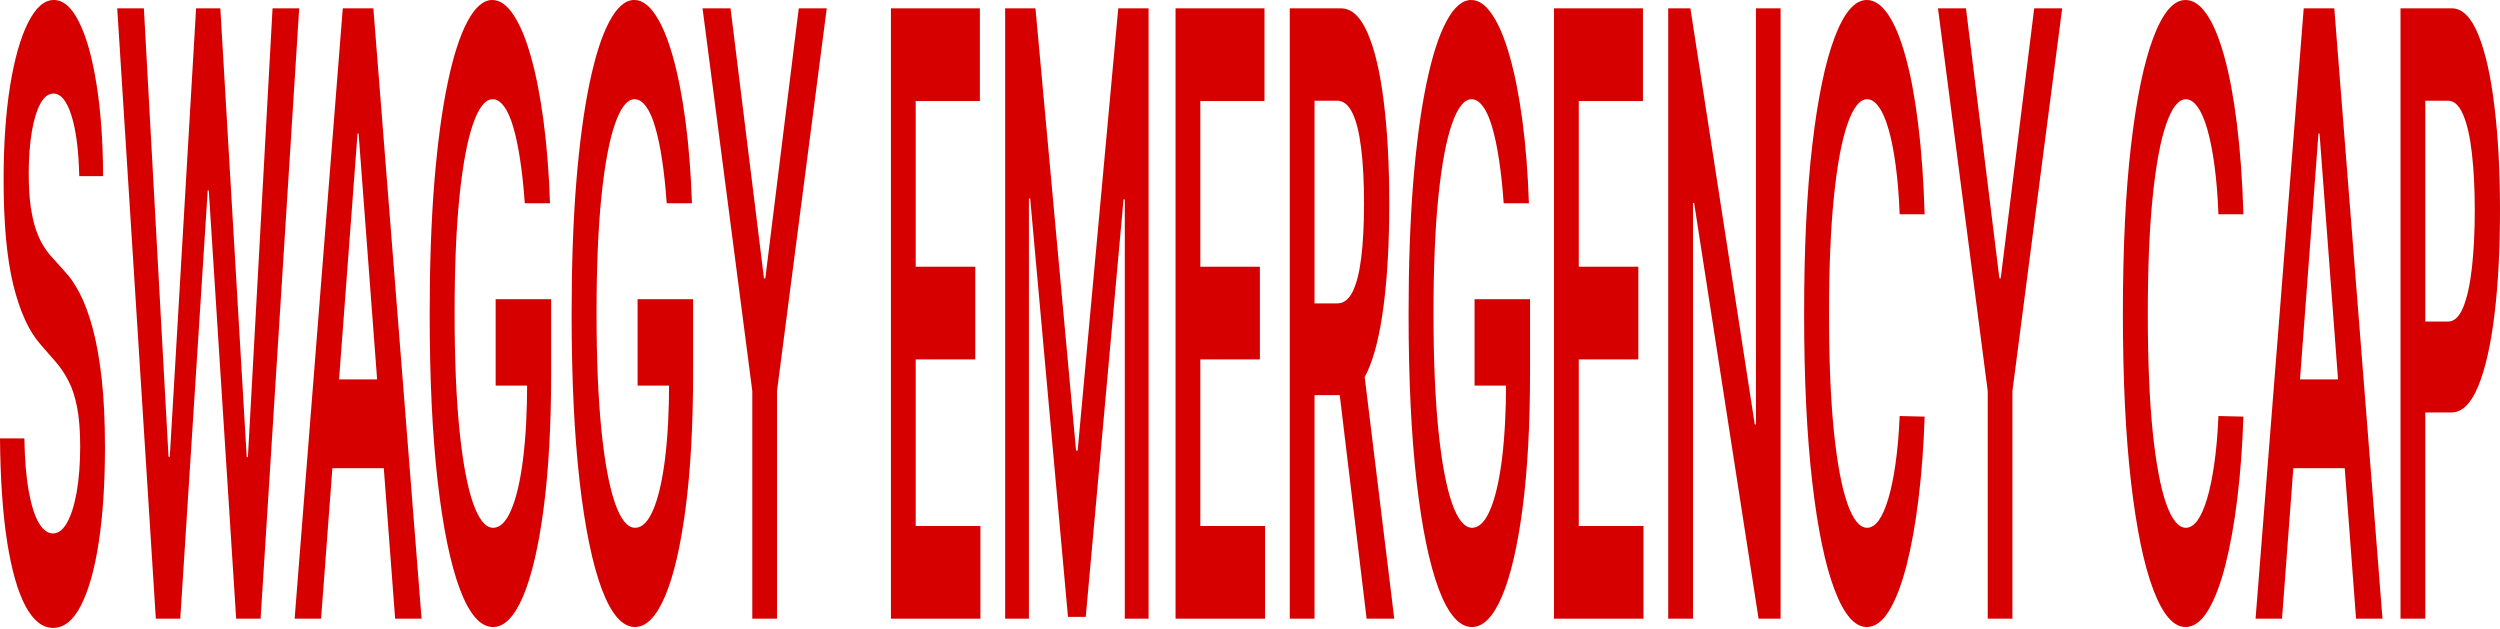 <?xml version="1.0" encoding="UTF-8"?> <svg xmlns="http://www.w3.org/2000/svg" width="1562" height="393" viewBox="0 0 1562 393" fill="none"><path d="M1499.84 386.547V5.214H1531.88C1538.44 5.214 1543.95 10.675 1548.4 21.599C1552.88 32.523 1556.26 47.542 1558.54 66.659C1560.85 85.651 1562 107.25 1562 131.456C1562 155.91 1560.85 177.633 1558.54 196.625C1556.23 215.617 1552.82 230.575 1548.32 241.499C1543.81 252.298 1538.26 257.698 1531.67 257.698H1510.43V200.908H1529.58C1533.42 200.908 1536.57 197.928 1539.01 191.97C1541.46 186.012 1543.27 177.819 1544.44 167.392C1545.63 156.965 1546.23 144.986 1546.23 131.456C1546.23 117.925 1545.63 106.009 1544.44 95.706C1543.27 85.403 1541.45 77.396 1538.97 71.686C1536.52 65.852 1533.37 62.935 1529.5 62.935H1515.32V386.547H1499.84Z" fill="#D60000"></path><path d="M1425.8 386.547H1409.28L1439.36 5.214H1458.46L1488.58 386.547H1472.06L1449.24 83.417H1448.58L1425.8 386.547ZM1426.34 237.03H1471.4V292.517H1426.34V237.03Z" fill="#D60000"></path><path d="M1401.68 133.876H1386.08C1385.63 122.456 1384.81 112.339 1383.62 103.526C1382.42 94.589 1380.93 87.016 1379.15 80.81C1377.37 74.603 1375.34 69.948 1373.06 66.845C1370.81 63.618 1368.38 62.004 1365.76 62.004C1361.12 62.004 1357 67.218 1353.41 77.645C1349.83 87.948 1347.02 103.092 1344.99 123.077C1342.96 142.938 1341.94 167.206 1341.94 195.88C1341.94 225.051 1342.96 249.629 1344.99 269.615C1347.04 289.476 1349.85 304.496 1353.41 314.675C1357 324.729 1361.1 329.757 1365.72 329.757C1368.28 329.757 1370.67 328.267 1372.9 325.288C1375.15 322.185 1377.17 317.654 1378.95 311.695C1380.75 305.737 1382.27 298.413 1383.49 289.724C1384.74 281.035 1385.61 271.104 1386.08 259.932L1401.68 260.305C1401.1 278.428 1399.83 295.434 1397.89 311.323C1395.97 327.212 1393.45 341.239 1390.33 353.404C1387.22 365.445 1383.58 374.879 1379.4 381.706C1375.23 388.409 1370.6 391.761 1365.51 391.761C1358 391.761 1351.3 384.002 1345.4 368.486C1339.51 352.969 1334.86 330.564 1331.47 301.268C1328.08 271.973 1326.38 236.844 1326.38 195.88C1326.38 154.793 1328.09 119.663 1331.51 90.492C1334.93 61.197 1339.59 38.791 1345.49 23.275C1351.38 7.758 1358.06 0 1365.51 0C1370.27 0 1374.69 2.979 1378.78 8.937C1382.87 14.896 1386.51 23.647 1389.71 35.191C1392.91 46.612 1395.54 60.639 1397.59 77.272C1399.68 93.782 1401.04 112.65 1401.68 133.876Z" fill="#D60000"></path><path d="M1210.85 5.214H1228.33L1249.23 173.909H1250.06L1270.97 5.214H1288.45L1257.36 244.292V386.547H1241.93V244.292L1210.85 5.214Z" fill="#D60000"></path><path d="M1202.51 133.876H1186.91C1186.47 122.456 1185.65 112.339 1184.45 103.526C1183.25 94.589 1181.77 87.016 1179.99 80.81C1178.21 74.603 1176.18 69.948 1173.9 66.845C1171.64 63.618 1169.21 62.004 1166.59 62.004C1161.95 62.004 1157.83 67.218 1154.25 77.645C1150.66 87.948 1147.85 103.092 1145.82 123.077C1143.79 142.938 1142.77 167.206 1142.77 195.88C1142.77 225.051 1143.79 249.629 1145.82 269.615C1147.88 289.476 1150.69 304.496 1154.25 314.675C1157.83 324.729 1161.94 329.757 1166.55 329.757C1169.11 329.757 1171.5 328.267 1173.73 325.288C1175.98 322.185 1178 317.654 1179.78 311.695C1181.59 305.737 1183.1 298.413 1184.32 289.724C1185.58 281.035 1186.44 271.104 1186.91 259.932L1202.51 260.305C1201.93 278.428 1200.67 295.434 1198.72 311.323C1196.8 327.212 1194.28 341.239 1191.17 353.404C1188.05 365.445 1184.41 374.879 1180.24 381.706C1176.06 388.409 1171.43 391.761 1166.34 391.761C1158.83 391.761 1152.13 384.002 1146.24 368.486C1140.34 352.969 1135.69 330.564 1132.3 301.268C1128.91 271.973 1127.21 236.844 1127.21 195.88C1127.21 154.793 1128.92 119.663 1132.34 90.492C1135.76 61.197 1140.42 38.791 1146.32 23.275C1152.21 7.758 1158.89 0 1166.34 0C1171.1 0 1175.52 2.979 1179.61 8.937C1183.7 14.896 1187.34 23.647 1190.54 35.191C1193.74 46.612 1196.37 60.639 1198.43 77.272C1200.51 93.782 1201.88 112.65 1202.51 133.876Z" fill="#D60000"></path><path d="M1112.51 5.214V386.547H1098.75L1058.49 126.801H1057.78V386.547H1042.3V5.214H1056.15L1096.37 265.146H1097.12V5.214H1112.51Z" fill="#D60000"></path><path d="M970.938 386.547V5.214H1026.51V63.121H986.415V166.647H1023.63V224.555H986.415V328.639H1026.84V386.547H970.938Z" fill="#D60000"></path><path d="M939.493 126.987C938.797 116.932 937.838 107.933 936.614 99.988C935.418 91.92 933.972 85.03 932.275 79.32C930.606 73.61 928.687 69.328 926.518 66.473C924.348 63.493 921.984 62.004 919.426 62.004C914.836 62.004 910.748 67.155 907.16 77.458C903.572 87.761 900.749 102.905 898.691 122.891C896.661 142.752 895.645 166.958 895.645 195.508C895.645 224.307 896.661 248.698 898.691 268.684C900.721 288.669 903.544 303.875 907.16 314.302C910.776 324.605 914.975 329.757 919.759 329.757C924.098 329.757 927.853 326.033 931.024 318.585C934.222 311.137 936.684 300.586 938.408 286.931C940.132 273.152 940.995 257.015 940.995 238.52L944.499 240.94H921.303V186.943H955.972V232.747C955.972 265.394 954.414 293.634 951.299 317.468C948.184 341.301 943.901 359.672 938.45 372.582C932.998 385.368 926.74 391.761 919.676 391.761C911.805 391.761 904.893 383.878 898.941 368.113C893.017 352.225 888.386 329.695 885.049 300.524C881.739 271.228 880.084 236.471 880.084 196.253C880.084 165.468 881.057 137.973 883.004 113.767C884.979 89.561 887.733 69.017 891.265 52.135C894.797 35.129 898.941 22.22 903.697 13.406C908.453 4.469 913.627 0 919.217 0C923.945 0 928.354 3.103 932.442 9.31C936.531 15.392 940.16 24.082 943.331 35.378C946.529 46.674 949.158 60.08 951.216 75.596C953.274 91.113 954.623 108.243 955.263 126.987H939.493Z" fill="#D60000"></path><path d="M805.844 386.547V5.214H837.884C844.448 5.214 849.955 10.303 854.405 20.482C858.883 30.661 862.263 44.936 864.543 63.307C866.852 81.555 868.006 102.843 868.006 127.173C868.006 151.627 866.838 172.854 864.501 190.853C862.193 208.728 858.786 222.569 854.28 232.375C849.774 242.057 844.24 246.899 837.676 246.899H814.855V189.55H835.59C839.428 189.55 842.571 187.191 845.018 182.474C847.466 177.633 849.274 170.619 850.442 161.434C851.638 152.124 852.236 140.704 852.236 127.173C852.236 113.643 851.638 102.099 850.442 92.54C849.246 82.858 847.424 75.534 844.977 70.569C842.529 65.48 839.372 62.935 835.506 62.935H821.322V386.547H805.844ZM849.983 213.755L871.135 386.547H853.863L833.087 213.755H849.983Z" fill="#D60000"></path><path d="M734.482 386.547V5.214H790.053V63.121H749.96V166.647H787.174V224.555H749.96V328.639H790.387V386.547H734.482Z" fill="#D60000"></path><path d="M628.014 5.214H646.954L672.32 281.531H673.321L698.687 5.214H717.627V386.547H702.775V124.566H701.982L678.369 385.43H667.272L643.658 124.008H642.866V386.547H628.014V5.214Z" fill="#D60000"></path><path d="M556.652 386.547V5.214H612.223V63.121H572.13V166.647H609.344V224.555H572.13V328.639H612.557V386.547H556.652Z" fill="#D60000"></path><path d="M438.953 5.214H456.434L477.335 173.909H478.169L499.071 5.214H516.552L485.47 244.292V386.547H470.034V244.292L438.953 5.214Z" fill="#D60000"></path><path d="M416.559 126.987C415.864 116.932 414.904 107.933 413.68 99.988C412.484 91.92 411.038 85.03 409.342 79.32C407.673 73.61 405.754 69.328 403.584 66.473C401.415 63.493 399.051 62.004 396.492 62.004C391.903 62.004 387.814 67.155 384.226 77.458C380.638 87.761 377.815 102.905 375.757 122.891C373.727 142.752 372.712 166.958 372.712 195.508C372.712 224.307 373.727 248.698 375.757 268.684C377.788 288.669 380.611 303.875 384.226 314.302C387.842 324.605 392.042 329.757 396.826 329.757C401.164 329.757 404.919 326.033 408.09 318.585C411.288 311.137 413.75 300.586 415.474 286.931C417.199 273.152 418.061 257.015 418.061 238.52L421.565 240.94H398.369V186.943H433.038V232.747C433.038 265.394 431.481 293.634 428.366 317.468C425.251 341.301 420.967 359.672 415.516 372.582C410.065 385.368 403.807 391.761 396.742 391.761C388.871 391.761 381.96 383.878 376.008 368.113C370.083 352.225 365.453 329.695 362.115 300.524C358.805 271.228 357.15 236.471 357.15 196.253C357.15 165.468 358.124 137.973 360.071 113.767C362.045 89.561 364.799 69.017 368.331 52.135C371.863 35.129 376.008 22.22 380.764 13.406C385.52 4.469 390.693 0 396.283 0C401.012 0 405.42 3.103 409.508 9.31C413.597 15.392 417.227 24.082 420.397 35.378C423.596 46.674 426.224 60.08 428.282 75.596C430.34 91.113 431.689 108.243 432.329 126.987H416.559Z" fill="#D60000"></path><path d="M327.873 126.987C327.178 116.932 326.219 107.933 324.995 99.988C323.799 91.92 322.353 85.03 320.656 79.32C318.987 73.61 317.068 69.328 314.899 66.473C312.729 63.493 310.365 62.004 307.806 62.004C303.217 62.004 299.129 67.155 295.541 77.458C291.953 87.761 289.13 102.905 287.072 122.891C285.041 142.752 284.026 166.958 284.026 195.508C284.026 224.307 285.041 248.698 287.072 268.684C289.102 288.669 291.925 303.875 295.541 314.302C299.157 324.605 303.356 329.757 308.14 329.757C312.479 329.757 316.234 326.033 319.404 318.585C322.603 311.137 325.064 300.586 326.789 286.931C328.513 273.152 329.375 257.015 329.375 238.52L332.88 240.94H309.684V186.943H344.353V232.747C344.353 265.394 342.795 293.634 339.68 317.468C336.565 341.301 332.282 359.672 326.83 372.582C321.379 385.368 315.121 391.761 308.057 391.761C300.186 391.761 293.274 383.878 287.322 368.113C281.398 352.225 276.767 329.695 273.429 300.524C270.12 271.228 268.465 236.471 268.465 196.253C268.465 165.468 269.438 137.973 271.385 113.767C273.36 89.561 276.113 69.017 279.646 52.135C283.178 35.129 287.322 22.22 292.078 13.406C296.834 4.469 302.007 0 307.598 0C312.326 0 316.734 3.103 320.823 9.31C324.911 15.392 328.541 24.082 331.712 35.378C334.91 46.674 337.539 60.08 339.597 75.596C341.655 91.113 343.004 108.243 343.643 126.987H327.873Z" fill="#D60000"></path><path d="M200.607 386.547H184.086L214.166 5.214H233.273L263.395 386.547H246.874L224.053 83.417H223.386L200.607 386.547ZM201.149 237.03H246.206V292.517H201.149V237.03Z" fill="#D60000"></path><path d="M97.362 386.547L73.248 5.214H89.894L105.289 285.441H106.081L122.519 5.214H137.663L154.142 285.628H154.893L170.288 5.214H186.934L162.82 386.547H147.551L130.446 118.98H129.778L112.631 386.547H97.362Z" fill="#D60000"></path><path d="M49.521 110.043C49.132 93.782 47.491 81.12 44.598 72.059C41.733 62.997 38.007 58.466 33.417 58.466C30.191 58.466 27.424 60.639 25.115 64.983C22.807 69.328 21.041 75.224 19.817 82.672C18.593 90.12 17.967 98.623 17.939 108.181C17.939 116.125 18.343 123.015 19.149 128.849C19.984 134.683 21.11 139.648 22.529 143.745C23.947 147.717 25.518 151.069 27.243 153.8C28.967 156.53 30.706 158.827 32.458 160.689L40.468 169.626C43.694 172.978 46.795 177.509 49.771 183.219C52.775 188.929 55.459 196.129 57.823 204.818C60.215 213.507 62.106 223.996 63.497 236.285C64.888 248.574 65.583 262.974 65.583 279.483C65.583 301.827 64.304 321.502 61.745 338.508C59.186 355.39 55.487 368.61 50.648 378.168C45.836 387.602 40.009 392.319 33.167 392.319C26.52 392.319 20.748 387.726 15.853 378.541C10.986 369.355 7.176 355.949 4.422 338.322C1.697 320.695 0.223 299.22 0 273.897H15.228C15.45 287.179 16.368 298.227 17.981 307.041C19.594 315.854 21.694 322.433 24.281 326.777C26.895 331.122 29.816 333.294 33.042 333.294C36.407 333.294 39.355 331.06 41.886 326.591C44.445 321.998 46.448 315.668 47.894 307.599C49.34 299.406 50.077 289.848 50.105 278.925C50.077 268.994 49.424 260.801 48.144 254.346C46.865 247.767 45.071 242.306 42.763 237.961C40.482 233.492 37.812 229.52 34.752 226.044L25.032 214.873C17.995 206.804 12.432 194.577 8.344 178.191C4.283 161.682 2.253 139.773 2.253 112.464C2.253 89.996 3.616 70.321 6.341 53.439C9.095 36.557 12.836 23.461 17.564 14.151C22.292 4.717 27.646 0 33.626 0C39.689 0 45.002 4.717 49.563 14.151C54.152 23.461 57.754 36.433 60.368 53.066C62.983 69.576 64.332 88.568 64.415 110.043H49.521Z" fill="#D60000"></path></svg> 